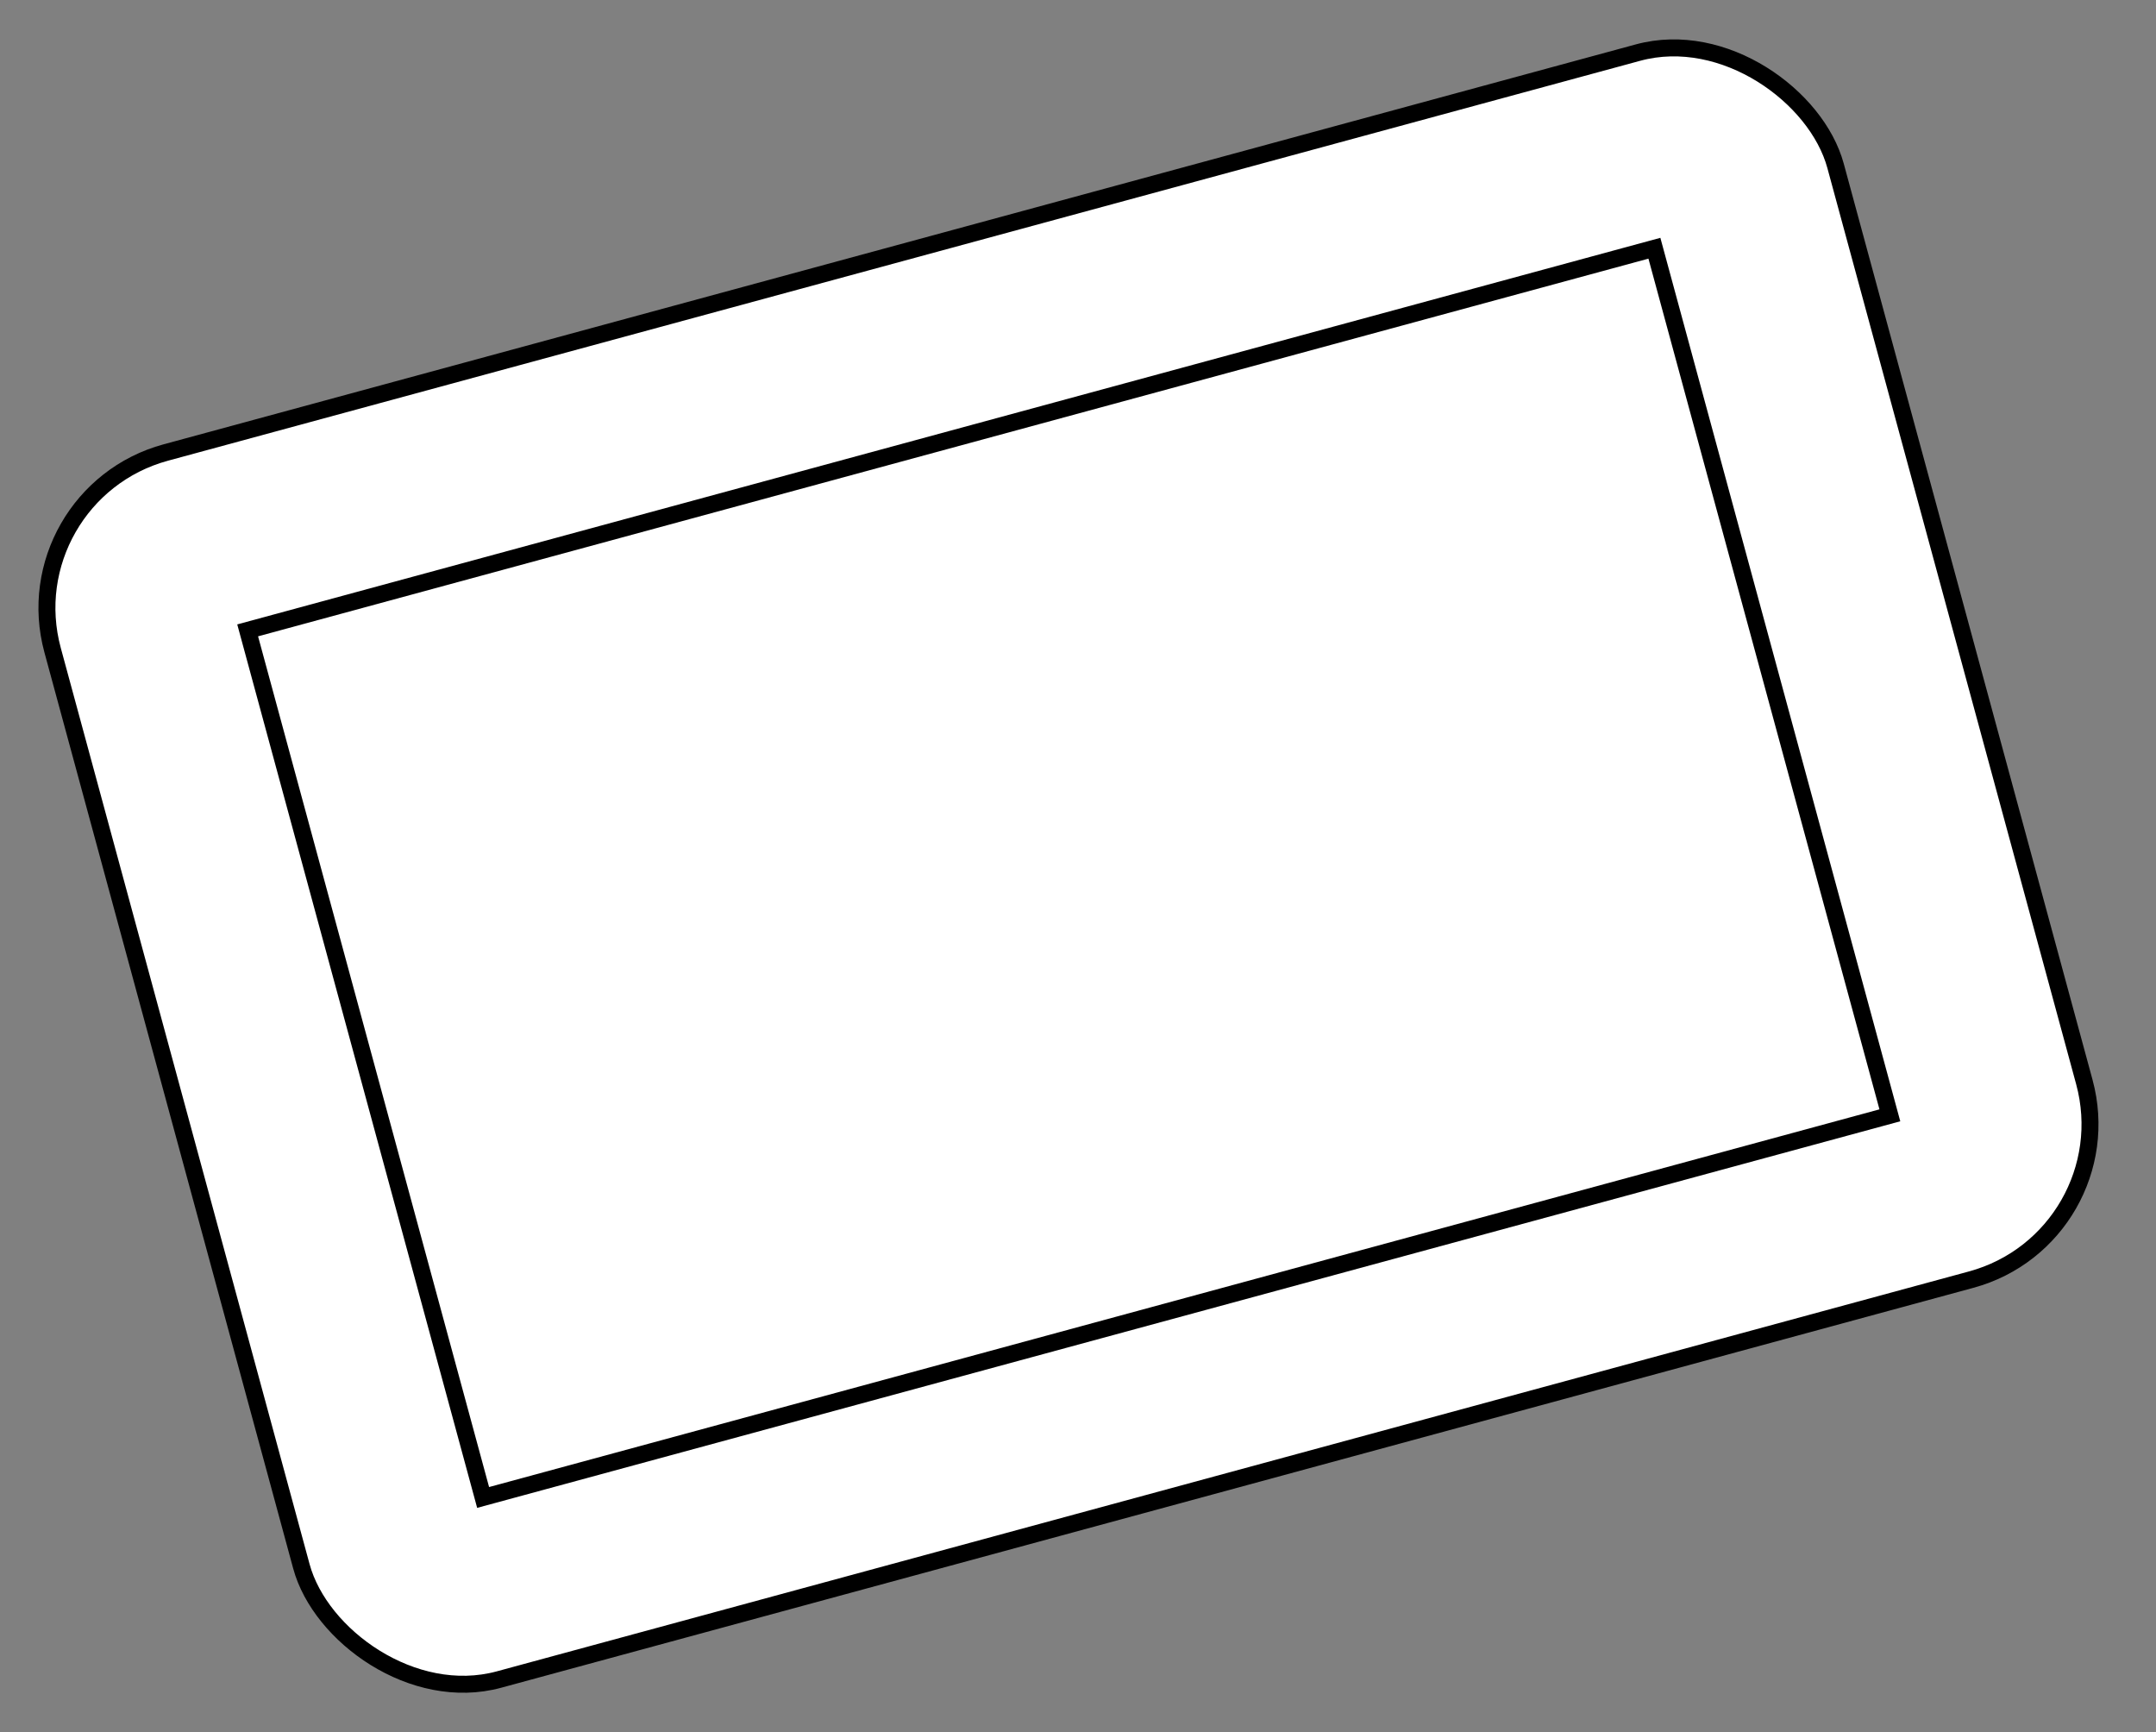 <?xml version="1.0" encoding="UTF-8"?> <svg xmlns="http://www.w3.org/2000/svg" width="61" height="49" viewBox="0 0 61 49" fill="none"><rect x="0" y="0" width="61" height="49" fill="#808080" stroke="none"/> <rect x="0.294" y="13.995" width="52.273" height="35.968" rx="4.556" transform="rotate(-15.195 0.294 13.995)" fill="white" stroke="black" stroke-width="0.48"></rect> <rect x="7.007" y="17.832" width="41.243" height="25.417" transform="rotate(-15.195 7.007 17.832)" fill="white" stroke="black" stroke-width="0.48"></rect> </svg> 